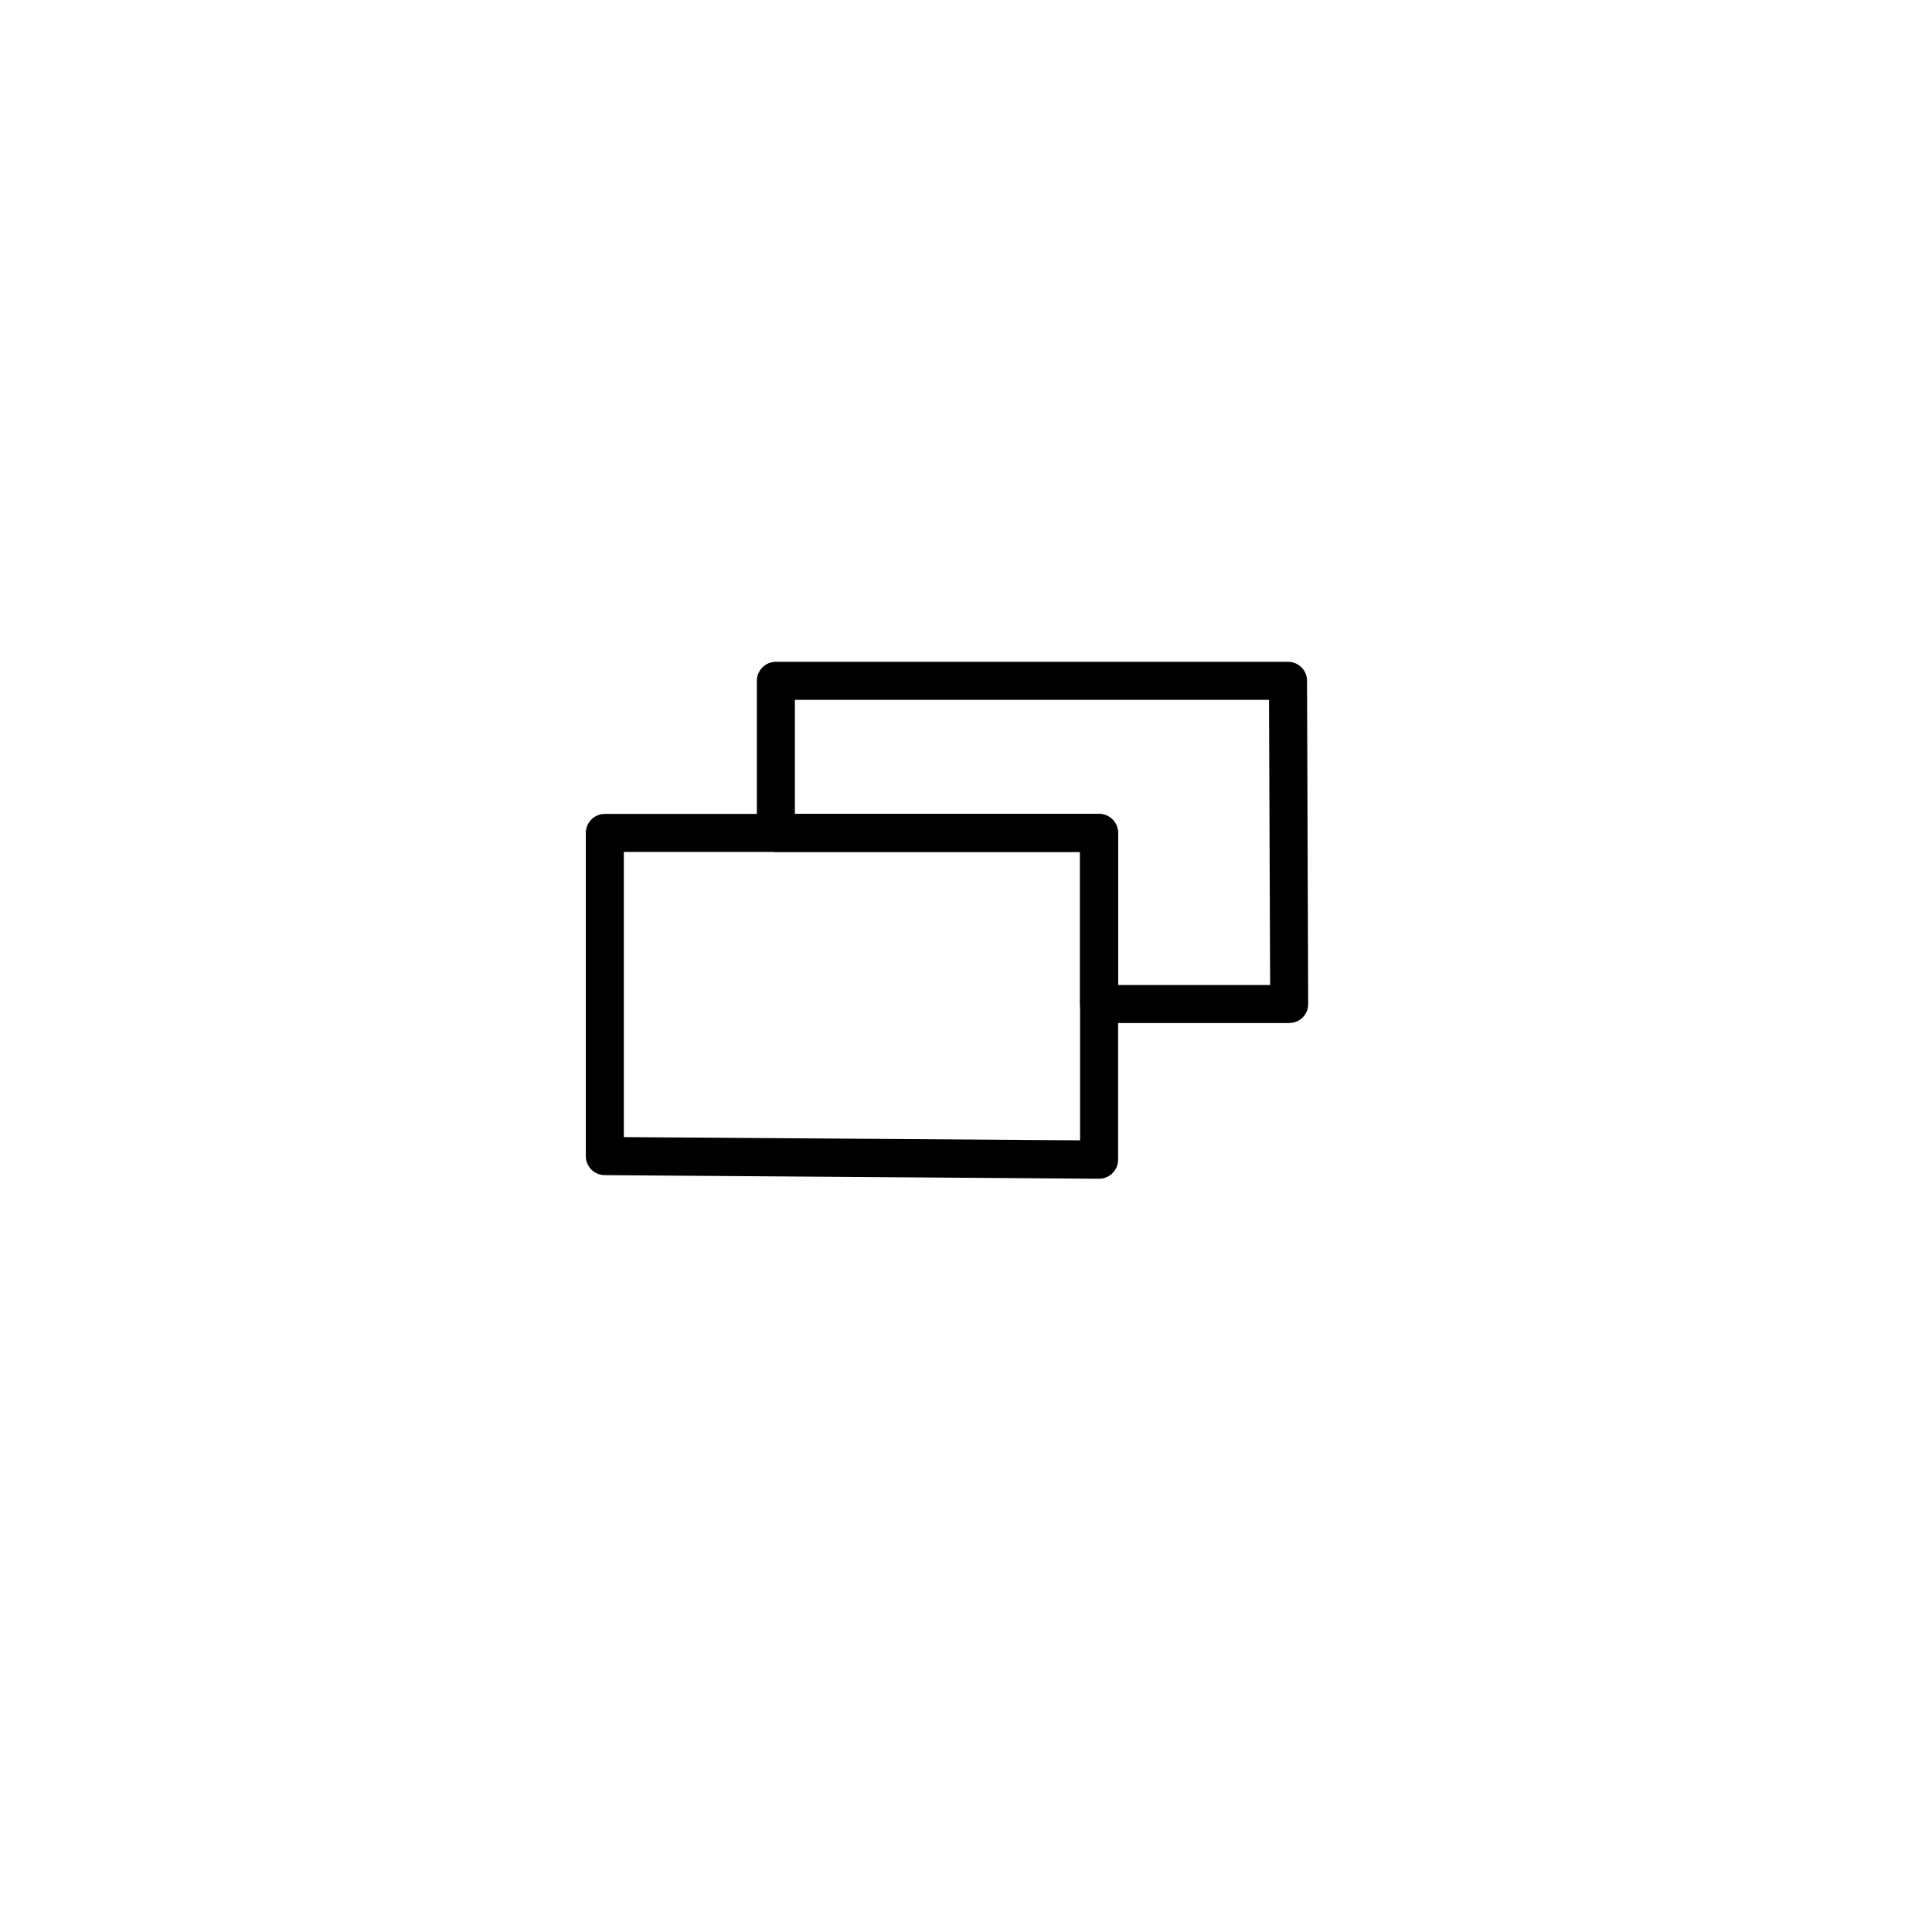 <?xml version="1.0" encoding="UTF-8"?>
<!-- Uploaded to: ICON Repo, www.iconrepo.com, Generator: ICON Repo Mixer Tools -->
<svg fill="#000000" width="800px" height="800px" version="1.1" viewBox="144 144 512 512" xmlns="http://www.w3.org/2000/svg">
 <g>
  <path d="m435.27 456.38-130.99-0.957c-2.781 0-5.035-2.258-5.035-5.039v-85.648c0-2.781 2.254-5.035 5.035-5.035h130.99c1.336 0 2.617 0.527 3.562 1.473 0.945 0.945 1.477 2.227 1.477 3.562v86.605c0 1.336-0.531 2.617-1.477 3.562-0.945 0.945-2.227 1.477-3.562 1.477zm-125.95-11.035 120.91 0.855v-76.426h-120.91z"/>
  <path d="m485.64 415.11h-50.379c-2.781 0-5.039-2.258-5.039-5.039v-40.305h-80.609c-2.781 0-5.039-2.254-5.039-5.039v-40.305c0-2.781 2.258-5.035 5.039-5.035h135.73c1.336 0 2.617 0.527 3.562 1.473 0.945 0.945 1.477 2.227 1.477 3.562l0.301 85.648c0.008 1.34-0.516 2.625-1.461 3.578-0.949 0.941-2.238 1.469-3.578 1.461zm-45.344-10.078h40.305l-0.301-75.57h-125.65v30.23h80.609c1.336 0 2.617 0.527 3.562 1.473 0.945 0.945 1.477 2.227 1.477 3.562z"/>
 </g>
</svg>